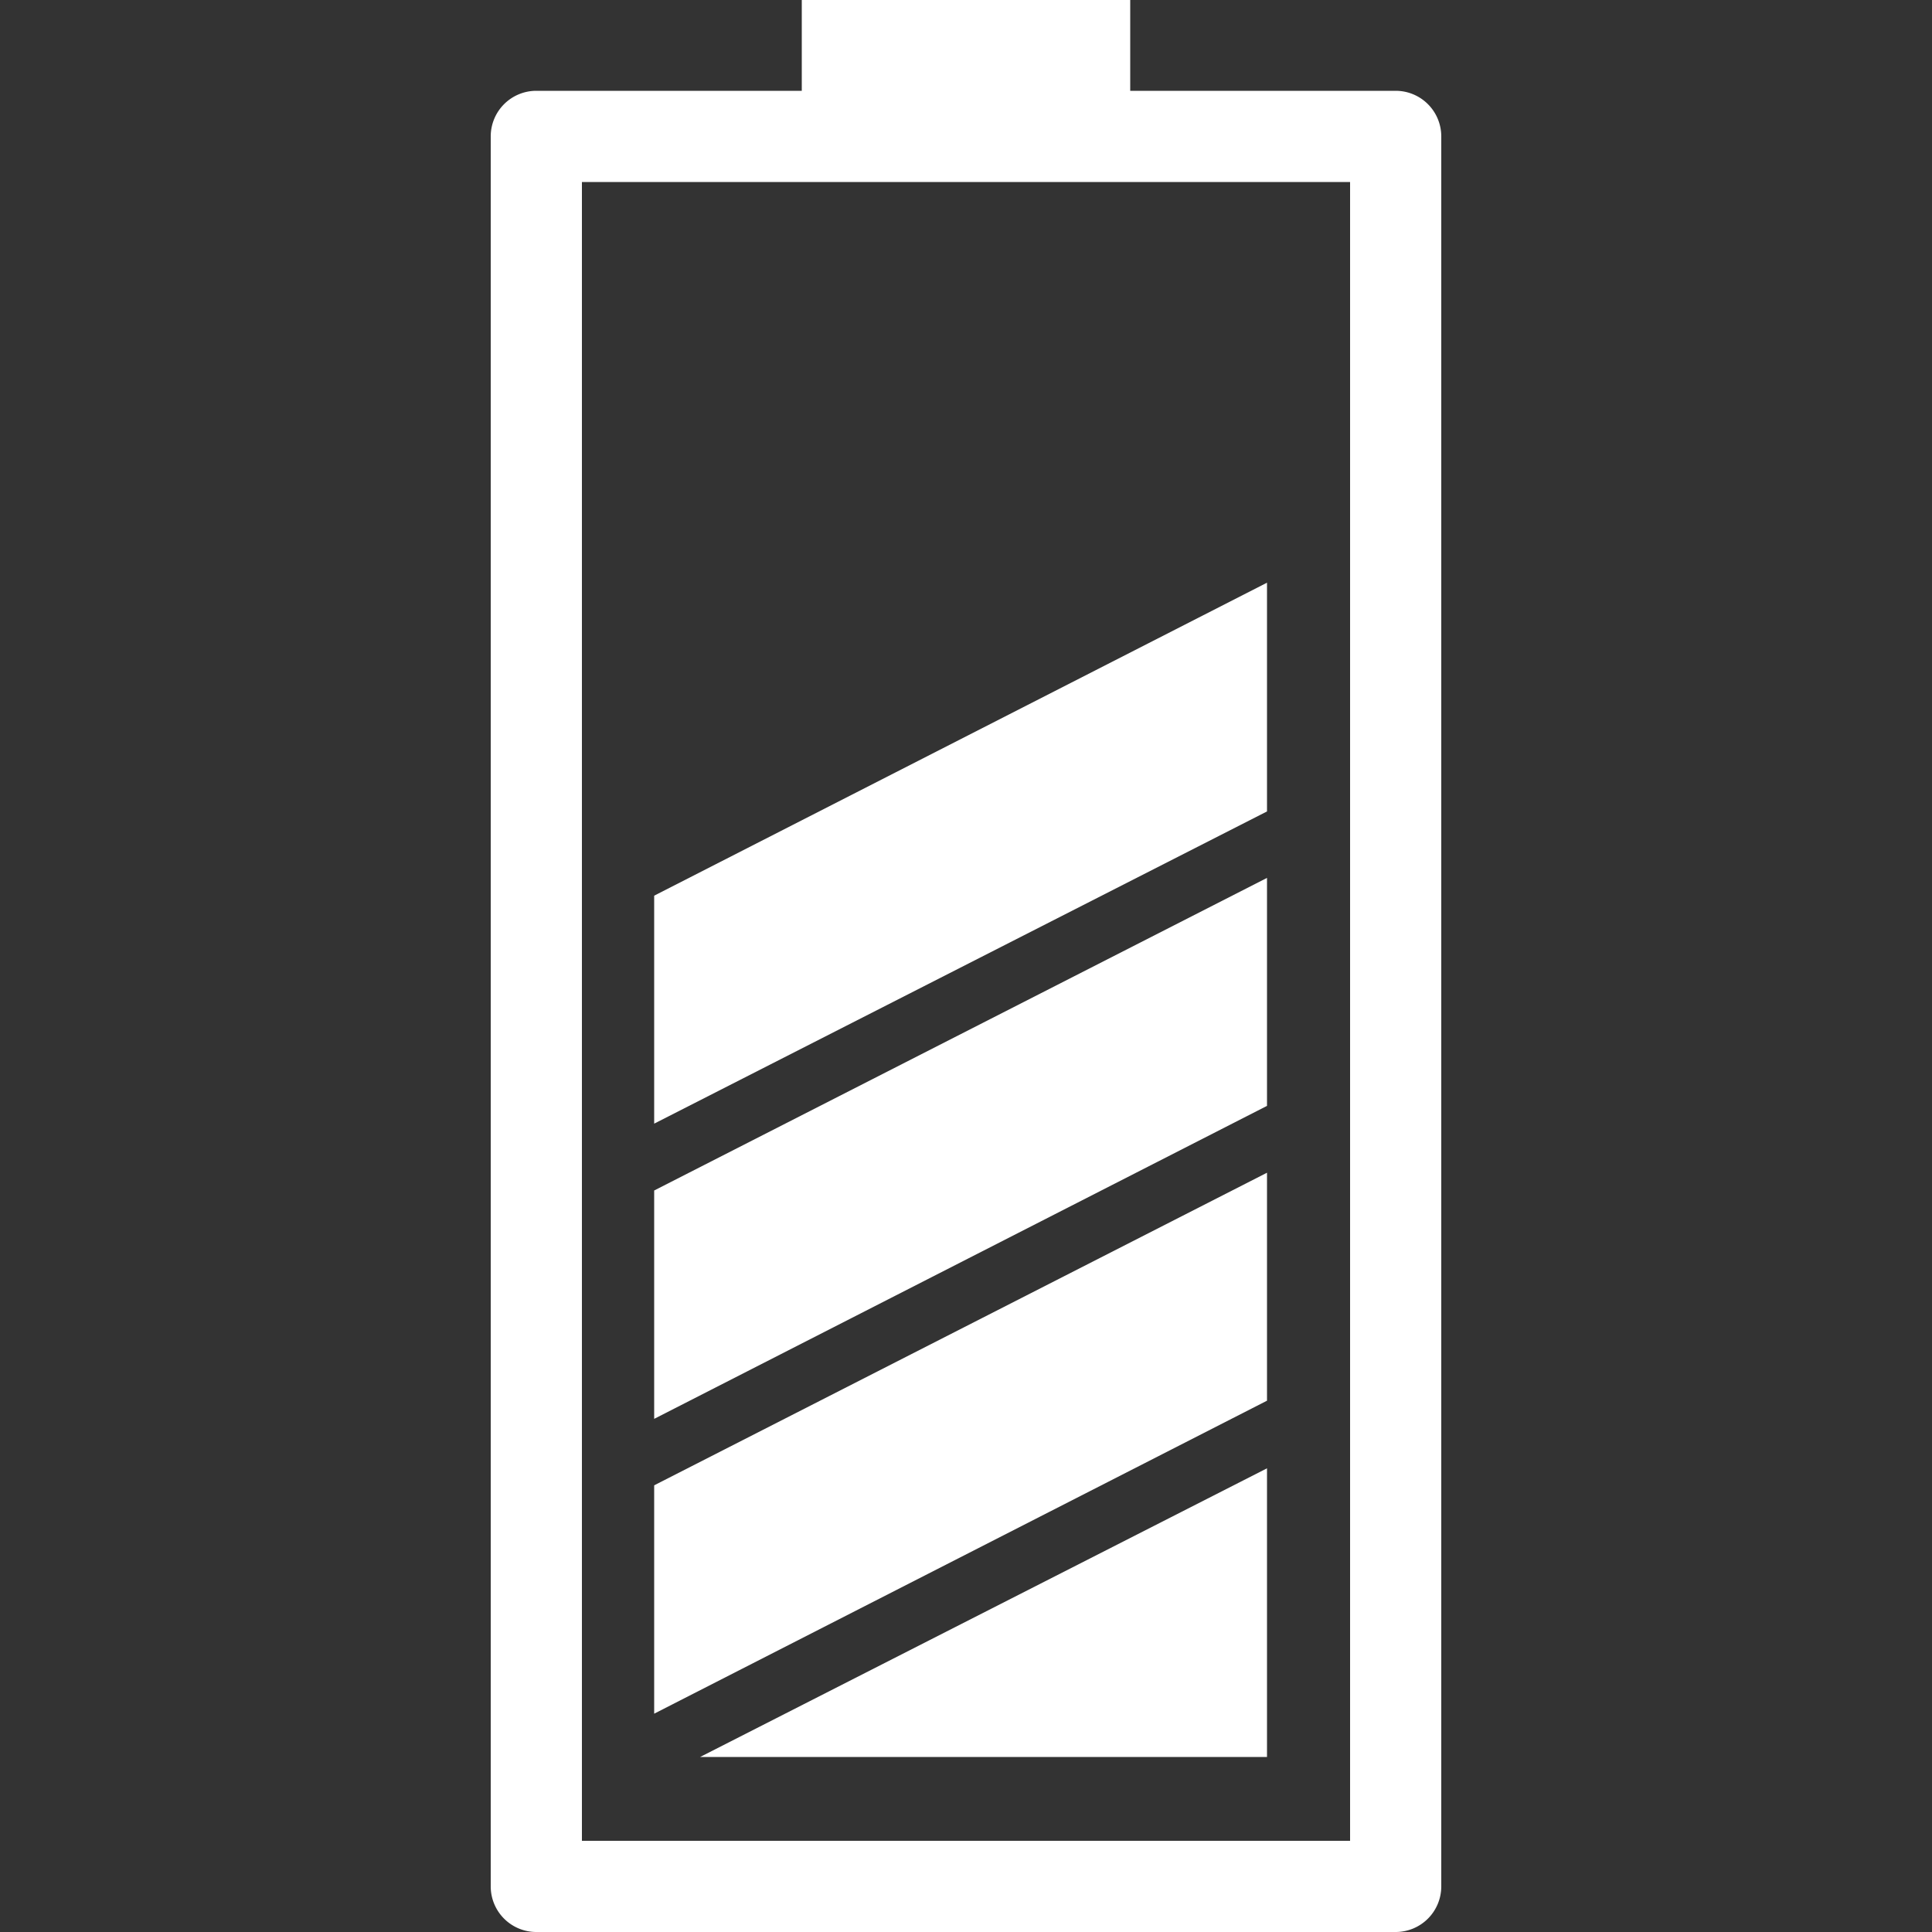 <svg id="icon" xmlns="http://www.w3.org/2000/svg" viewBox="0 0 50 50"><rect x="0" y="0" width="50" height="50" fill="#333333" stroke="none"/><path id="item" d="M36.12,2.35H29.25V0h-8.5V2.35H13.88A1.18,1.18,0,0,0,12.7,3.53V48.82A1.18,1.18,0,0,0,13.88,50H36.12a1.18,1.18,0,0,0,1.18-1.18V3.53A1.18,1.18,0,0,0,36.12,2.35ZM34.94,47.64H15.06V4.71H34.94ZM32.79,15.08l-15.86,8.1v5.9L32.79,21Zm0,30.39V38L18.12,45.47ZM16.93,30.81v5.91l15.86-8.1v-5.9Zm0,13.54,15.86-8.1v-5.9L16.93,38.44Z" style="fill:#fff"/></svg>